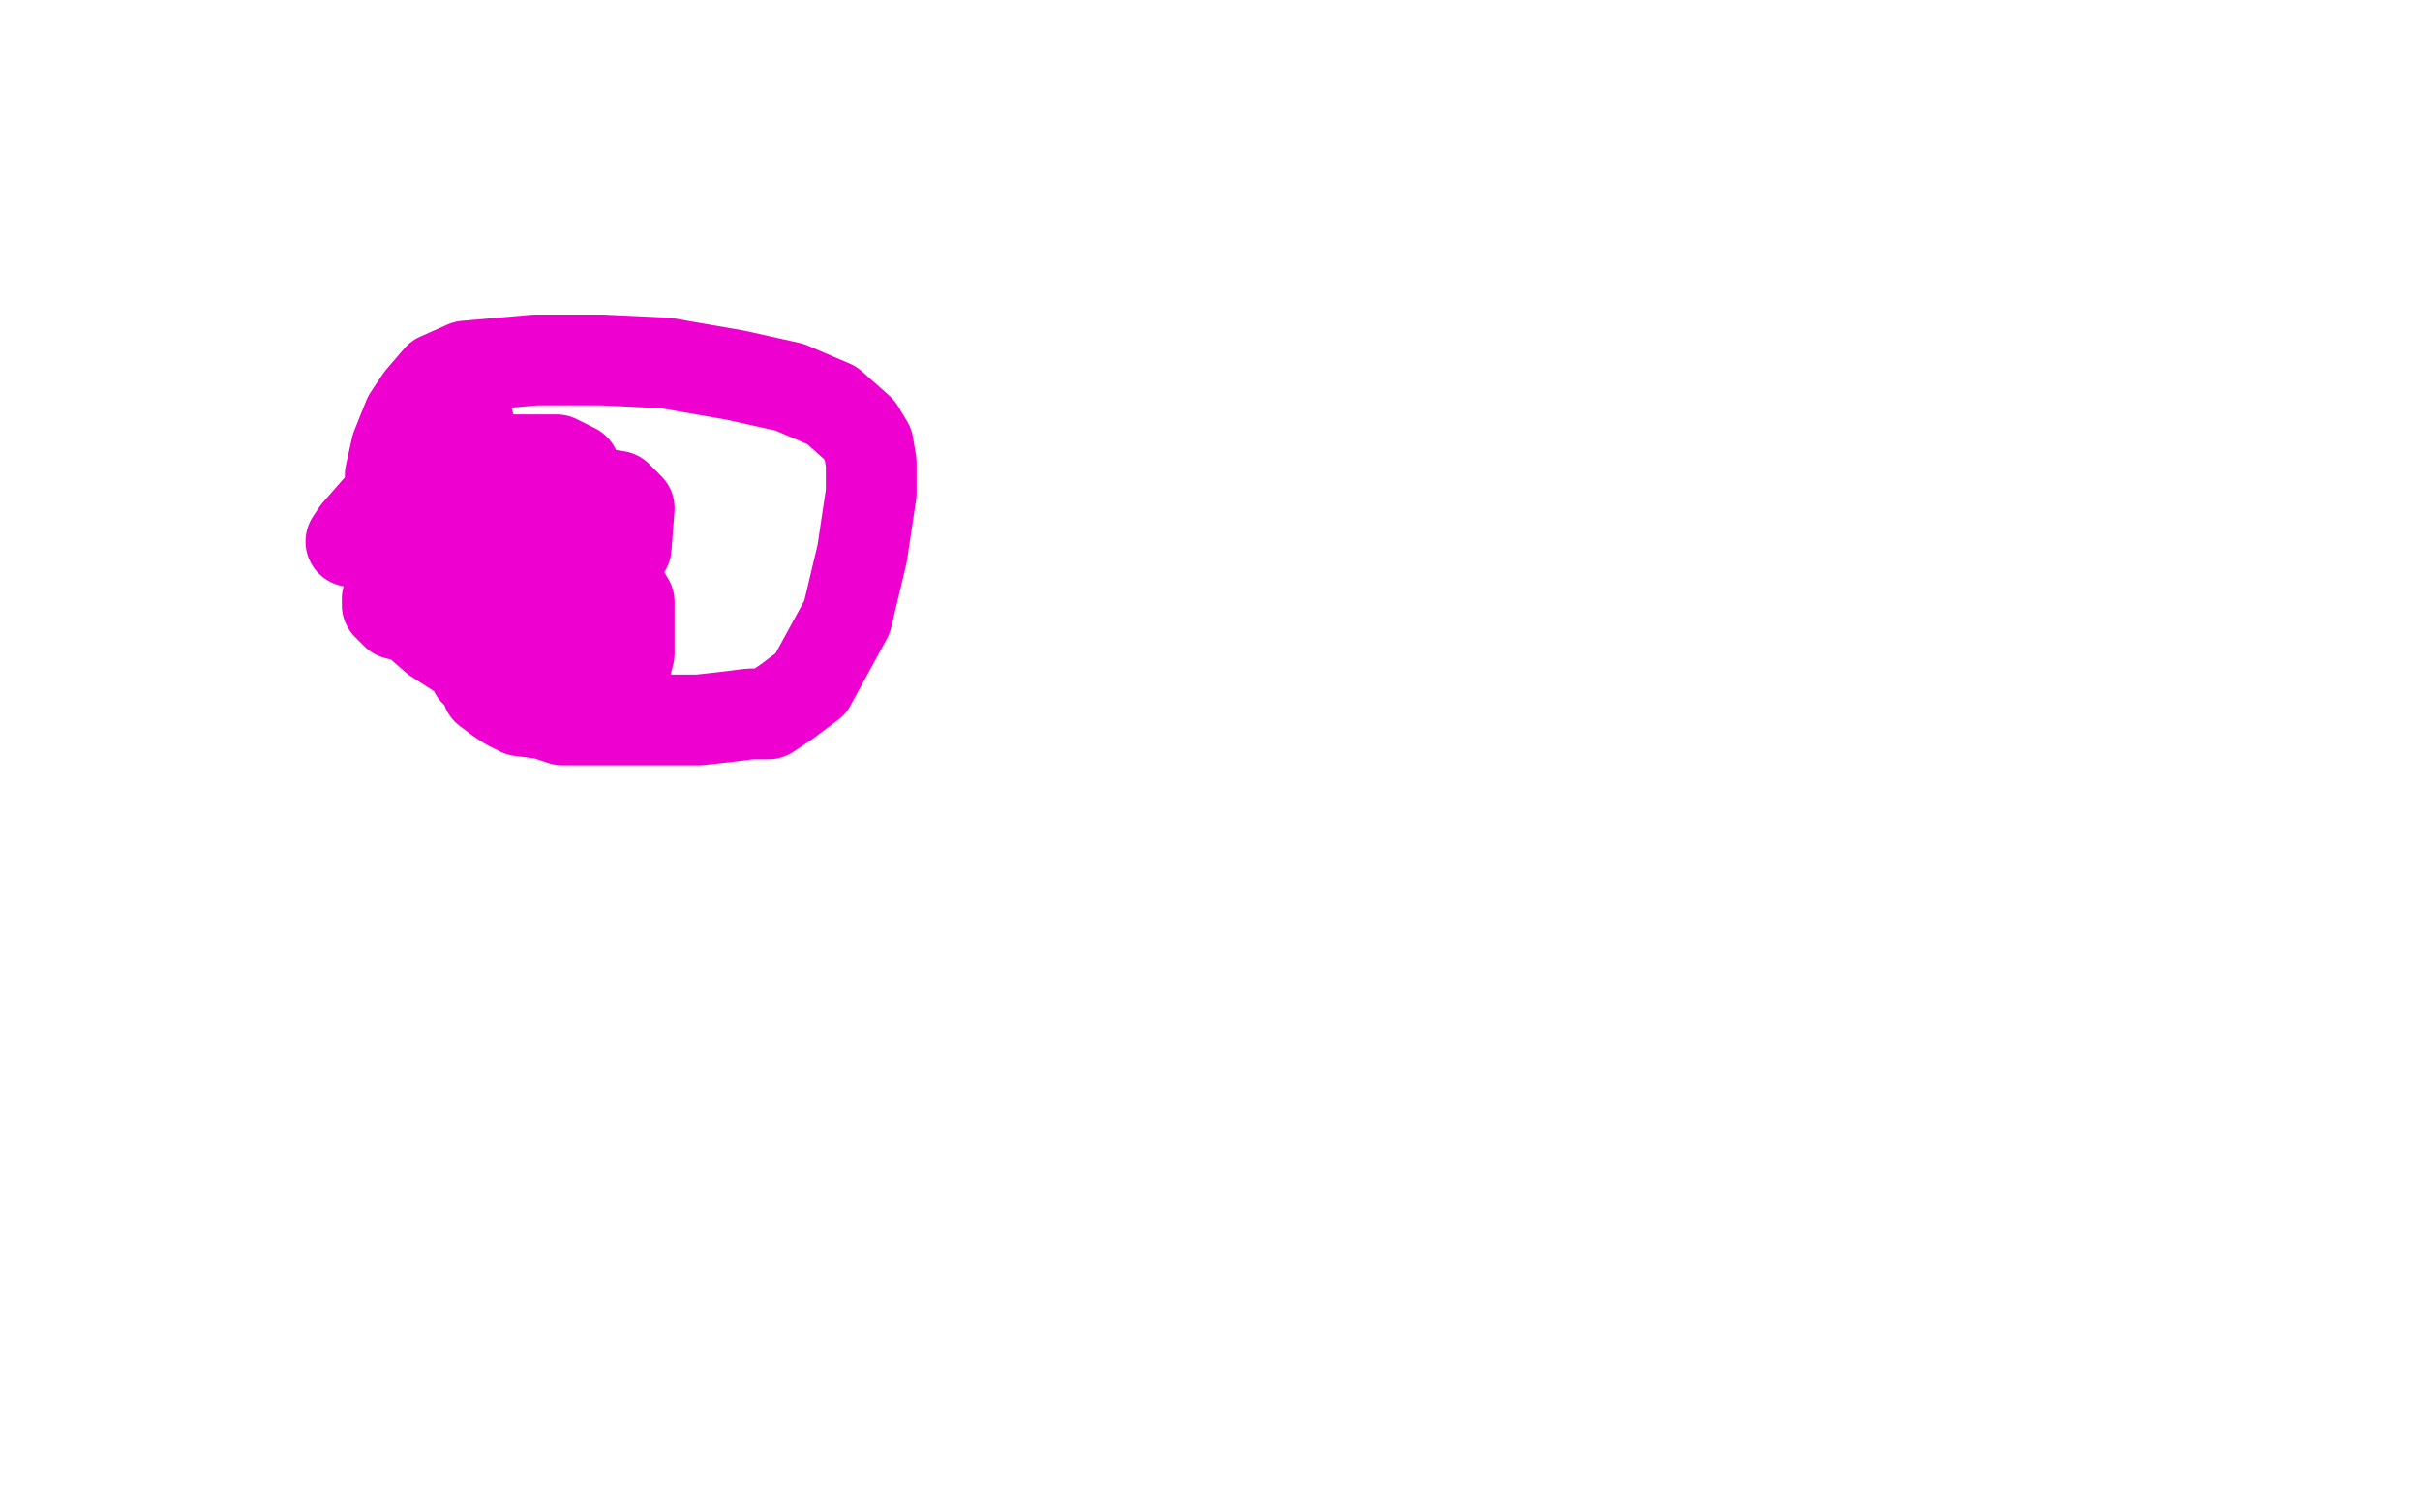 <?xml version="1.0" standalone="no"?>
<!DOCTYPE svg PUBLIC "-//W3C//DTD SVG 1.1//EN"
"http://www.w3.org/Graphics/SVG/1.1/DTD/svg11.dtd">

<svg width="800" height="500" version="1.1" xmlns="http://www.w3.org/2000/svg" xmlns:xlink="http://www.w3.org/1999/xlink" style="stroke-antialiasing: false"><desc>This SVG has been created on https://colorillo.com/</desc><rect x='0' y='0' width='800' height='500' style='fill: rgb(255,255,255); stroke-width:0' /><polyline points="155,140 155,141 155,141 155,142 155,142 155,145 155,145 155,149 155,149 155,152 155,152 155,154 155,154 155,157 155,159 155,163 153,171 153,179 153,195 153,204 153,209 153,211 153,213 153,215 154,216 156,219 157,222 160,224 161,228 165,231 168,233 172,235 180,236 186,238 194,238 204,238 214,238 231,238 240,237 248,236 254,236 260,232 268,226 280,204 285,183 288,163 288,153 287,147 284,142 275,134 261,128 243,124 220,120 199,119 177,119 154,121 145,125 139,132 135,138 131,148 129,157 129,172 129,184 129,193 136,204 144,211 158,220 180,228 191,230 196,230 200,230 203,230 205,228 208,216 208,206 208,199 205,194 195,190 176,189 156,189 135,194 130,197 128,198 128,199 128,200 131,203 150,208 164,212 175,212 184,209 192,203 200,193 207,181 208,168 204,164 191,162 173,163 156,170 144,177 137,182 135,185 136,188 144,188 154,188 168,186 177,180 187,168 190,160 190,155 184,152 164,152 141,158 125,168 118,176 116,179 122,180 136,178 151,172 163,165 169,160 171,158 170,158 169,158 169,160" style="fill: none; stroke: #ed00d0; stroke-width: 30; stroke-linejoin: round; stroke-linecap: round; stroke-antialiasing: false; stroke-antialias: 0; opacity: 1.0"/>
</svg>
